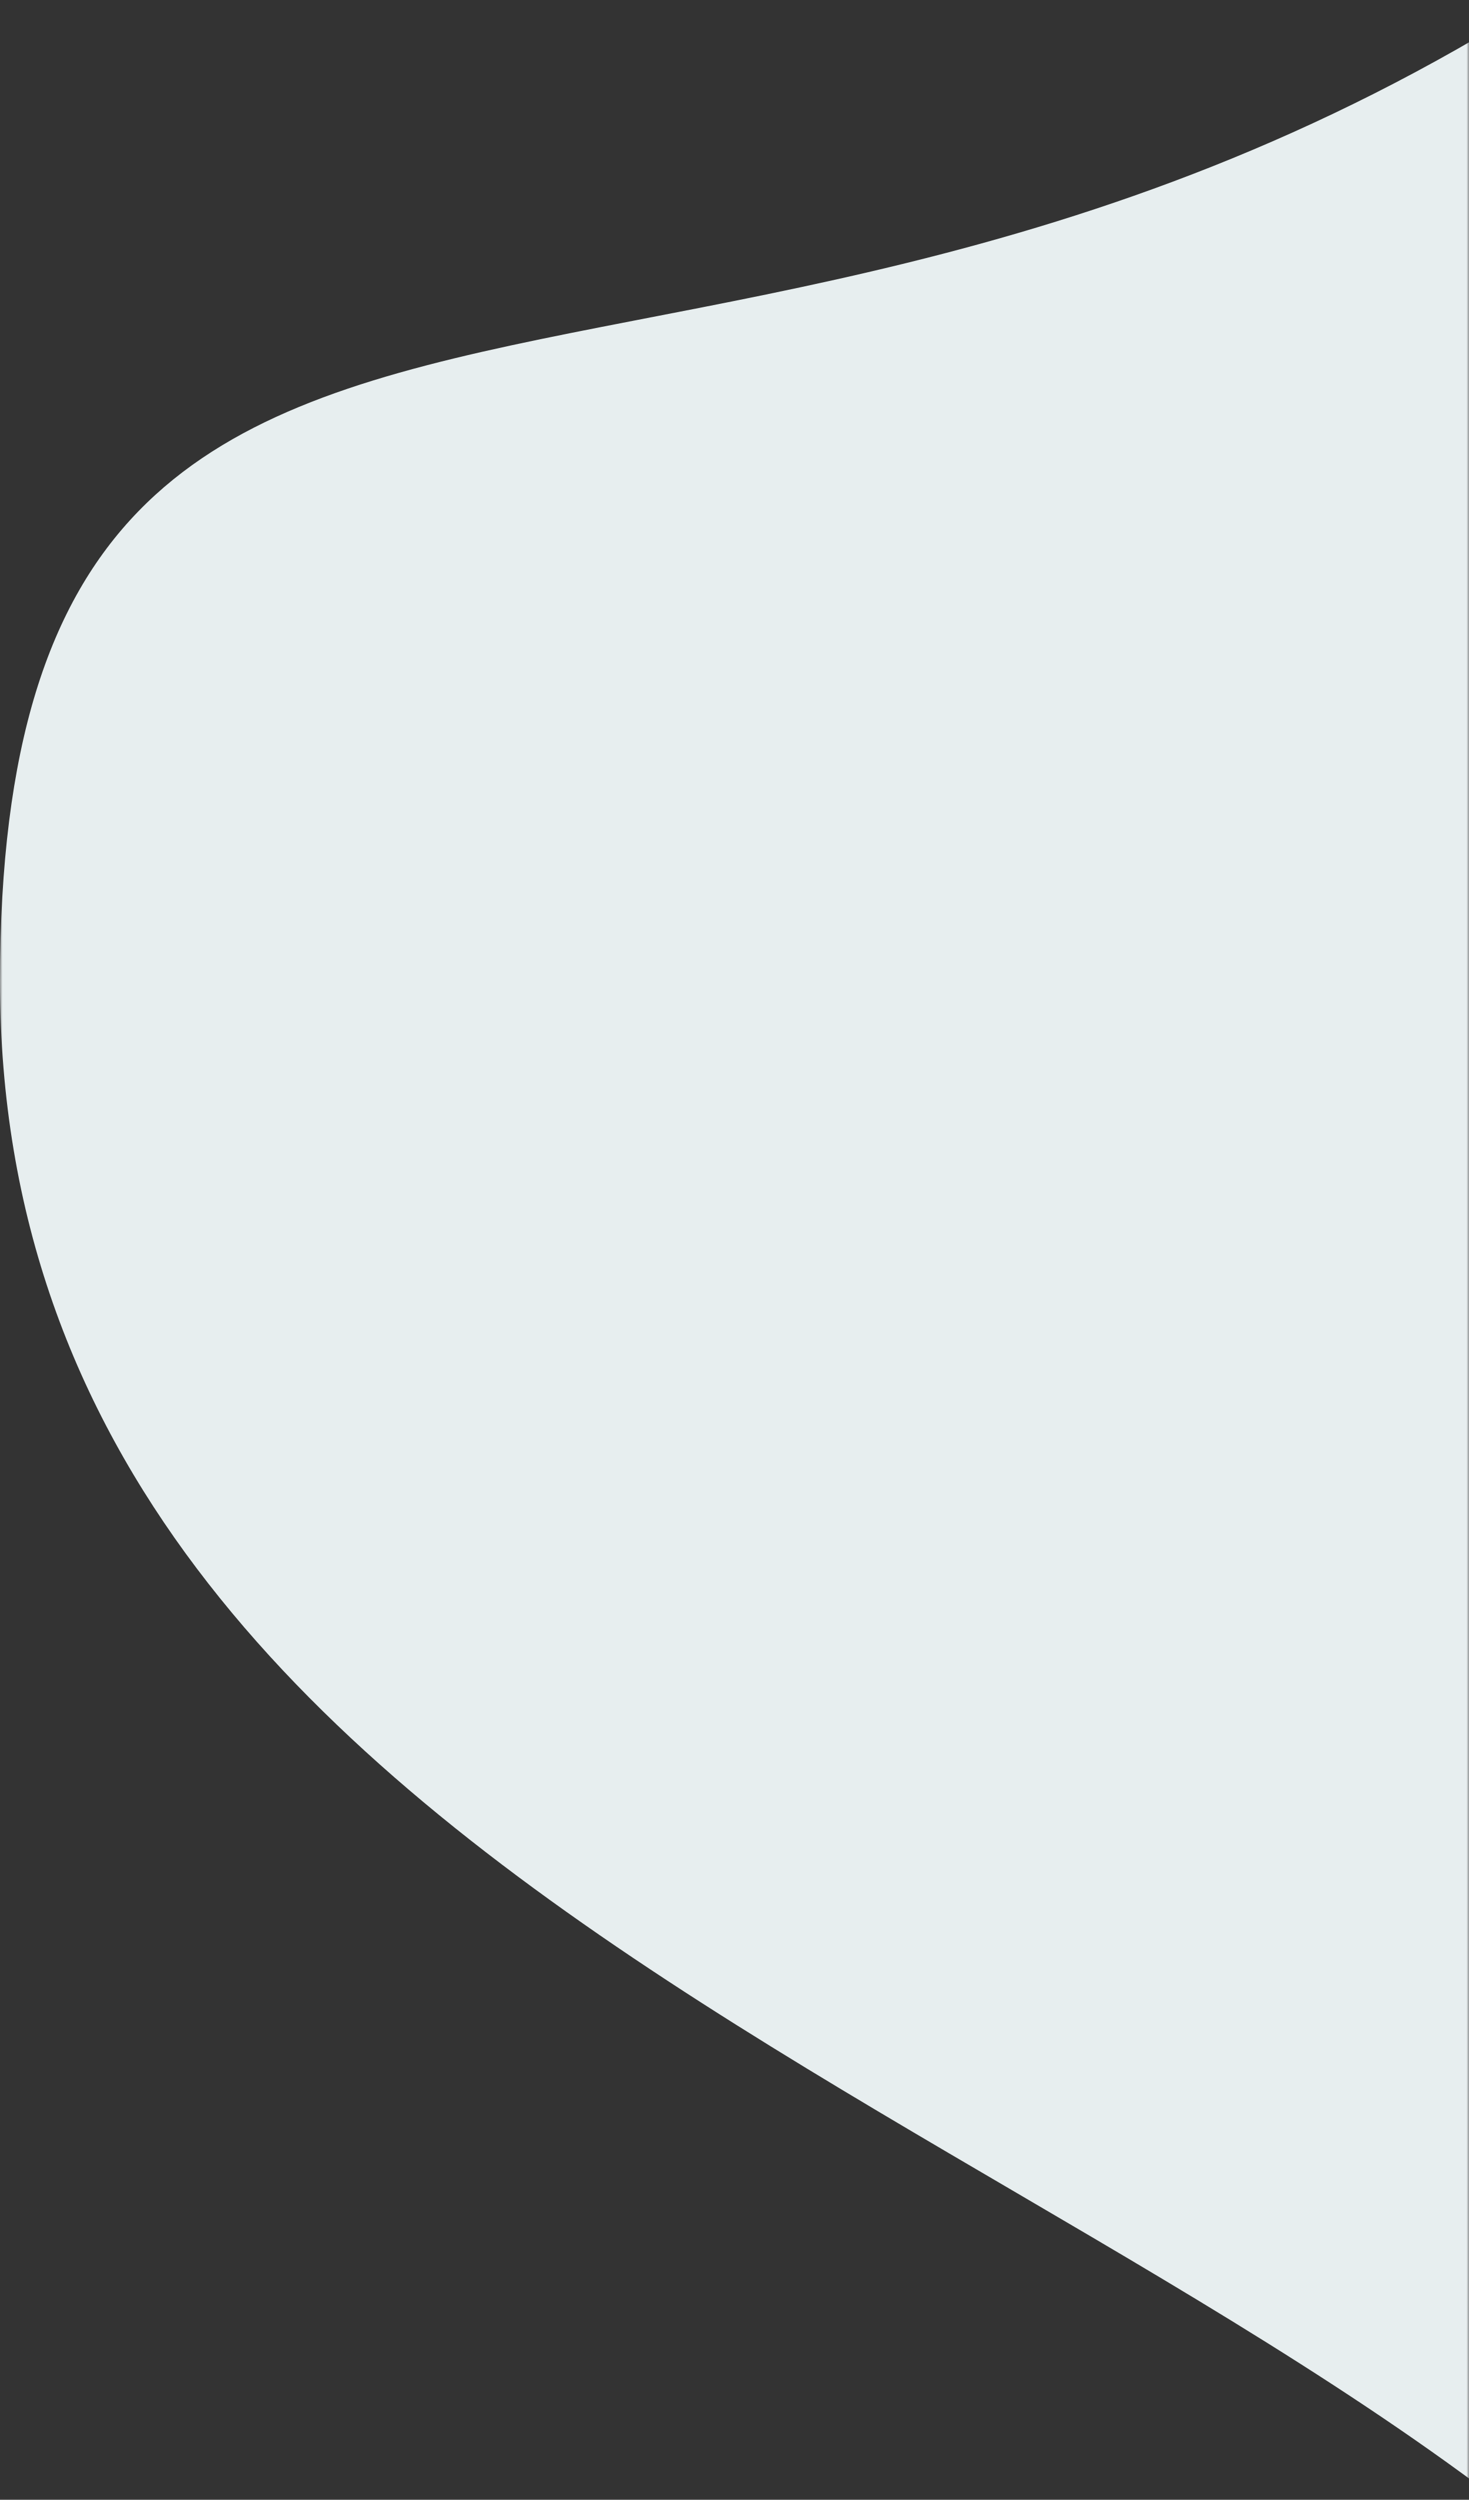 <svg xmlns="http://www.w3.org/2000/svg" xmlns:xlink="http://www.w3.org/1999/xlink" width="291px" height="495px" viewBox="0 0 291 495"><rect x="0" y="0" width="291" height="495" fill="#333333" stroke="none"/><title>Group 26</title><defs><rect id="path-1" x="0" y="0" width="291" height="495"></rect></defs><g id="Home-2" stroke="none" stroke-width="1" fill="none" fill-rule="evenodd"><g id="De-bebe---Home-3" transform="translate(-1149, -1913)"><g id="Group-9" transform="translate(-7, 1592)"><g id="shape-right" transform="translate(853, 321)"><g id="Group-26" transform="translate(303, 0)"><mask id="mask-2" fill="white"><use xlink:href="#path-1"></use></mask><g id="Rectangle"></g><path d="M338.917,533.25 C438.317,644.685 521.131,-166.744 339.057,-24.124 C156.982,118.495 -9.09494702e-13,7.154 -9.09494702e-13,194.333 C-9.09494702e-13,381.512 239.518,421.815 338.917,533.25 Z" id="Oval" fill="#E7EEEF" mask="url(#mask-2)"></path></g></g></g></g></g></svg>